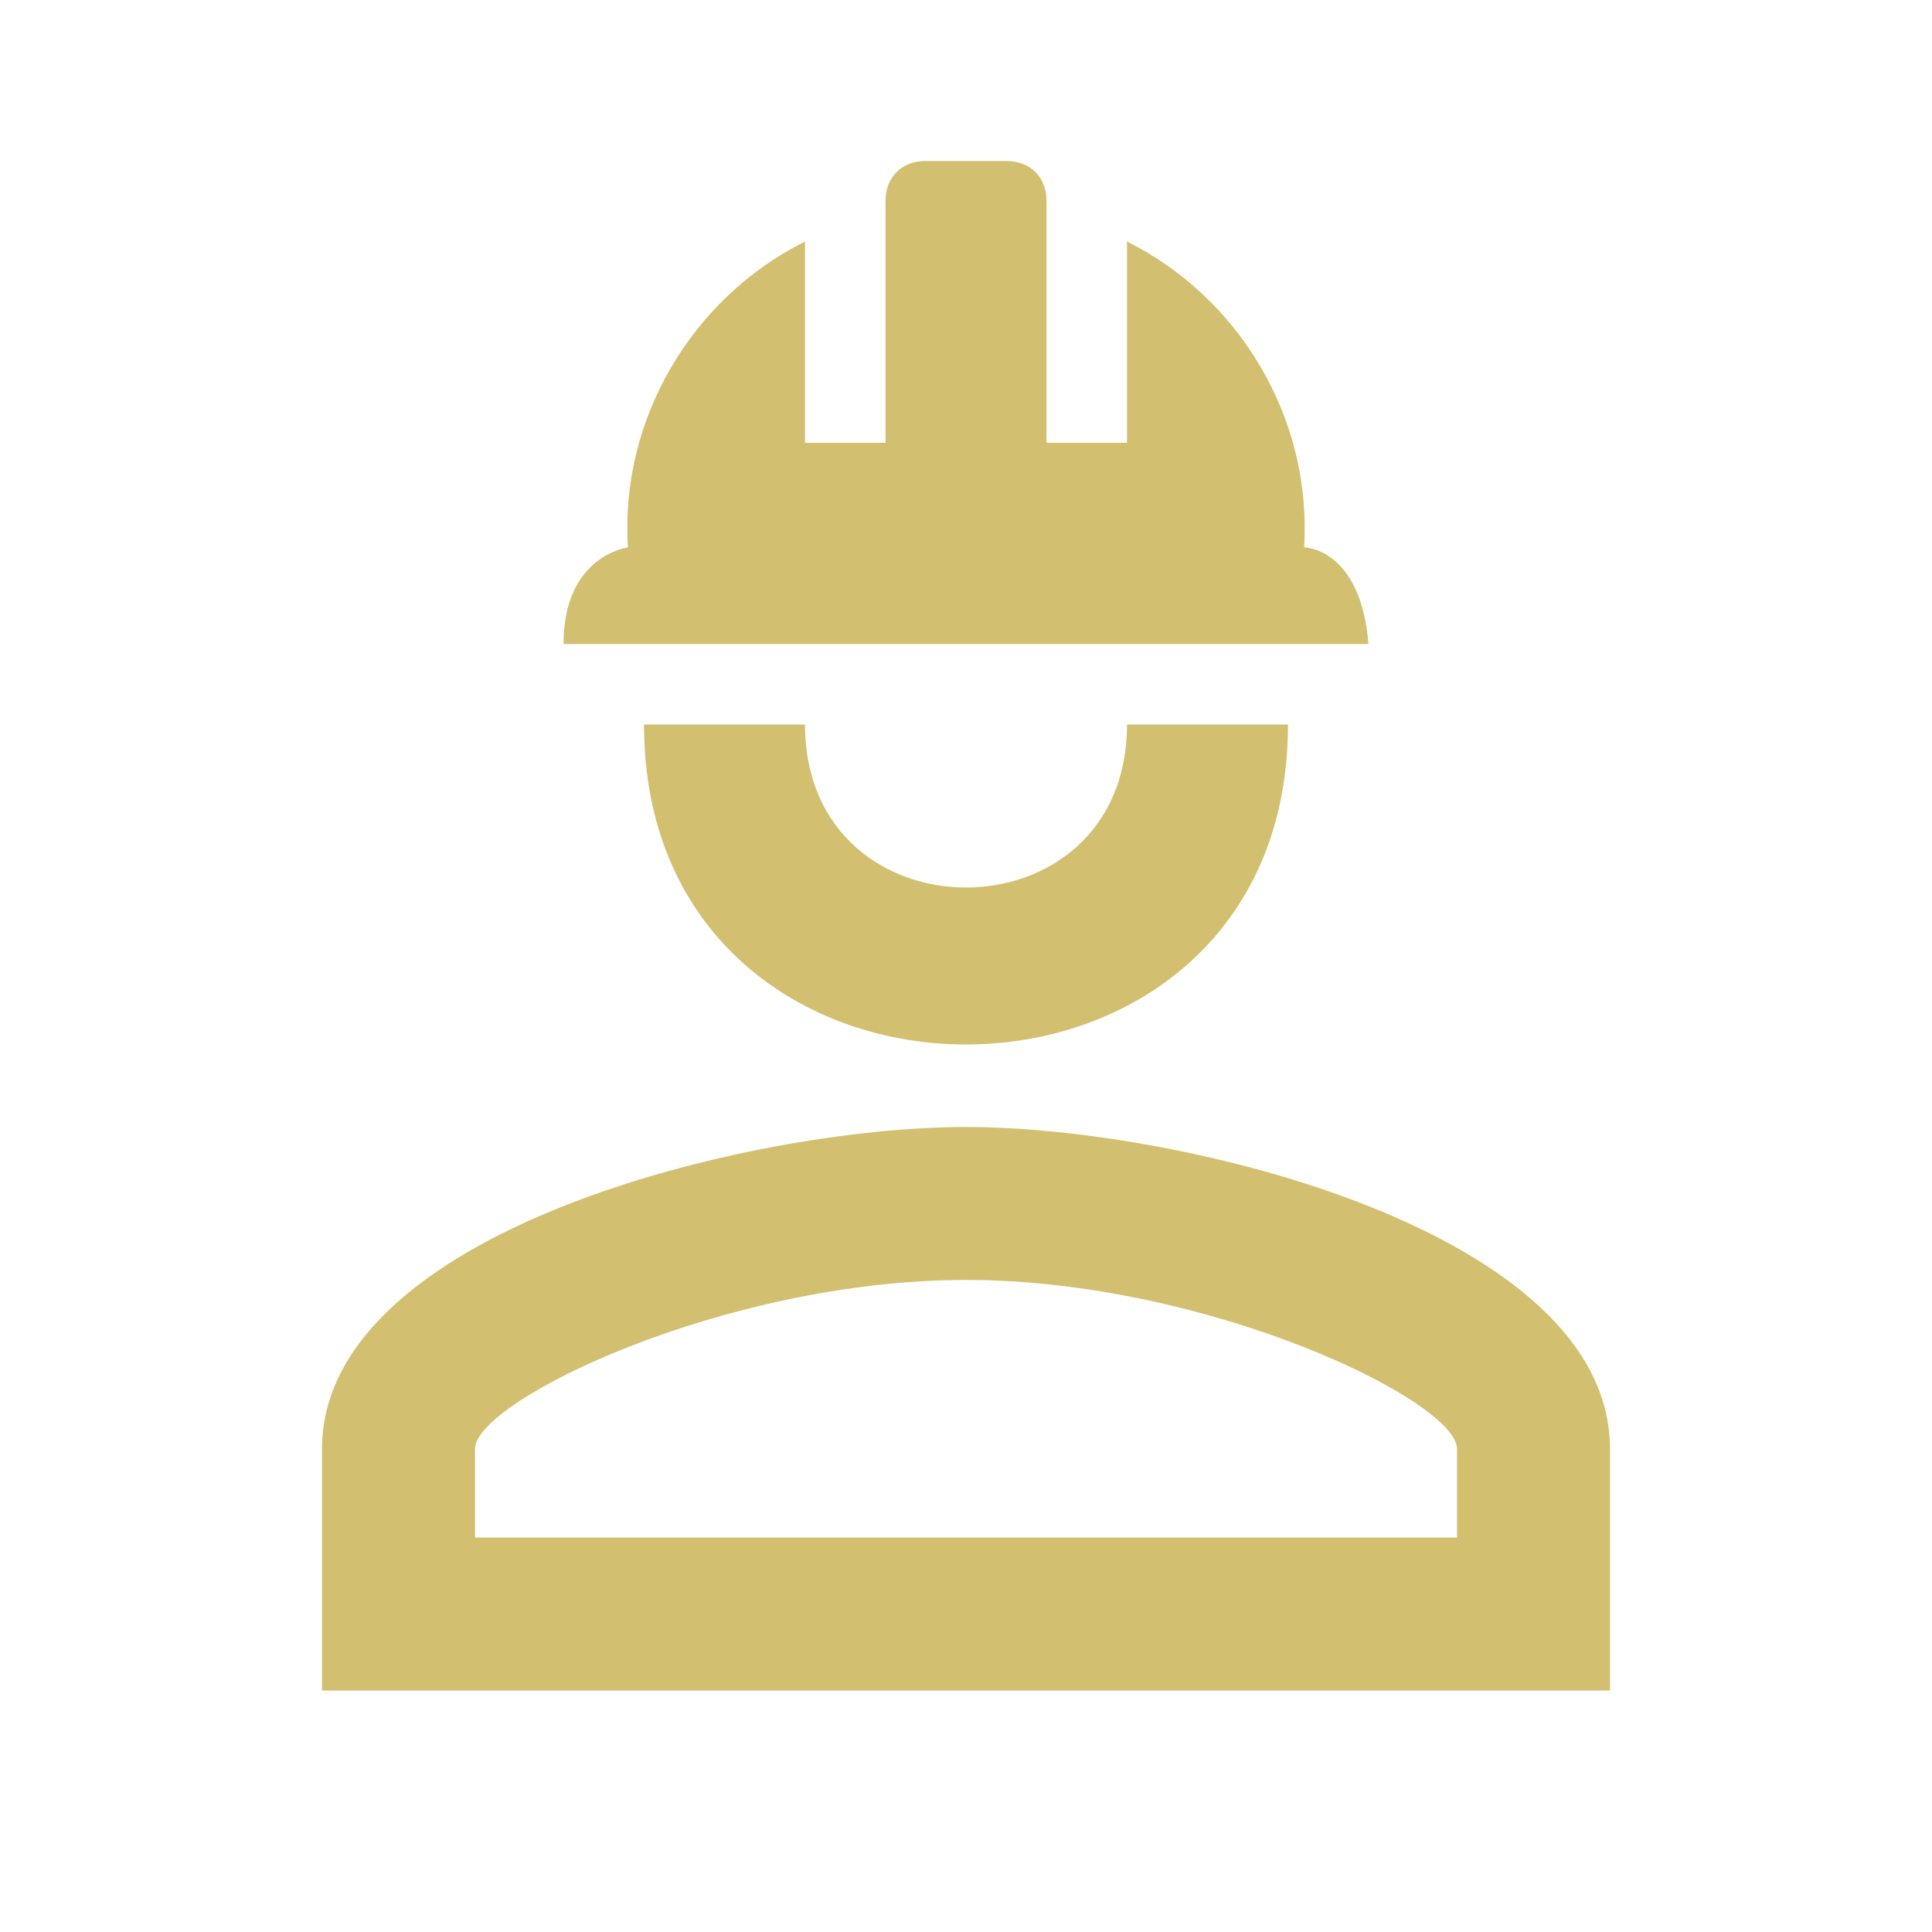 <?xml version="1.0" encoding="UTF-8"?>
<svg xmlns="http://www.w3.org/2000/svg" version="1.1" viewBox="0 0 24 24">
  <defs>
    <style>
      .cls-1 {
        fill: #d3bf70;
      }
    </style>
  </defs>
  <!-- Generator: Adobe Illustrator 28.7.4, SVG Export Plug-In . SVG Version: 1.2.0 Build 166)  -->
  <g>
    <g id="Layer_1">
      <path class="cls-1" d="M16,9c0,5.3-8,5.3-8,0h2c0,2.7,4,2.7,4,0M20,18v3H4v-3c0-2.7,5.3-4,8-4s8,1.3,8,4M18.1,18c0-.6-3.1-2.1-6.1-2.1s-6.1,1.5-6.1,2.1v1.1h12.2M12.5,2c.3,0,.5.2.5.5v3h1v-2.5c1.4.7,2.3,2.2,2.2,3.8,0,0,.7,0,.8,1.2H7c0-1.1.8-1.2.8-1.2-.1-1.6.8-3.1,2.2-3.8v2.5h1v-3c0-.3.2-.5.5-.5"/>
    </g>
  </g>
</svg>